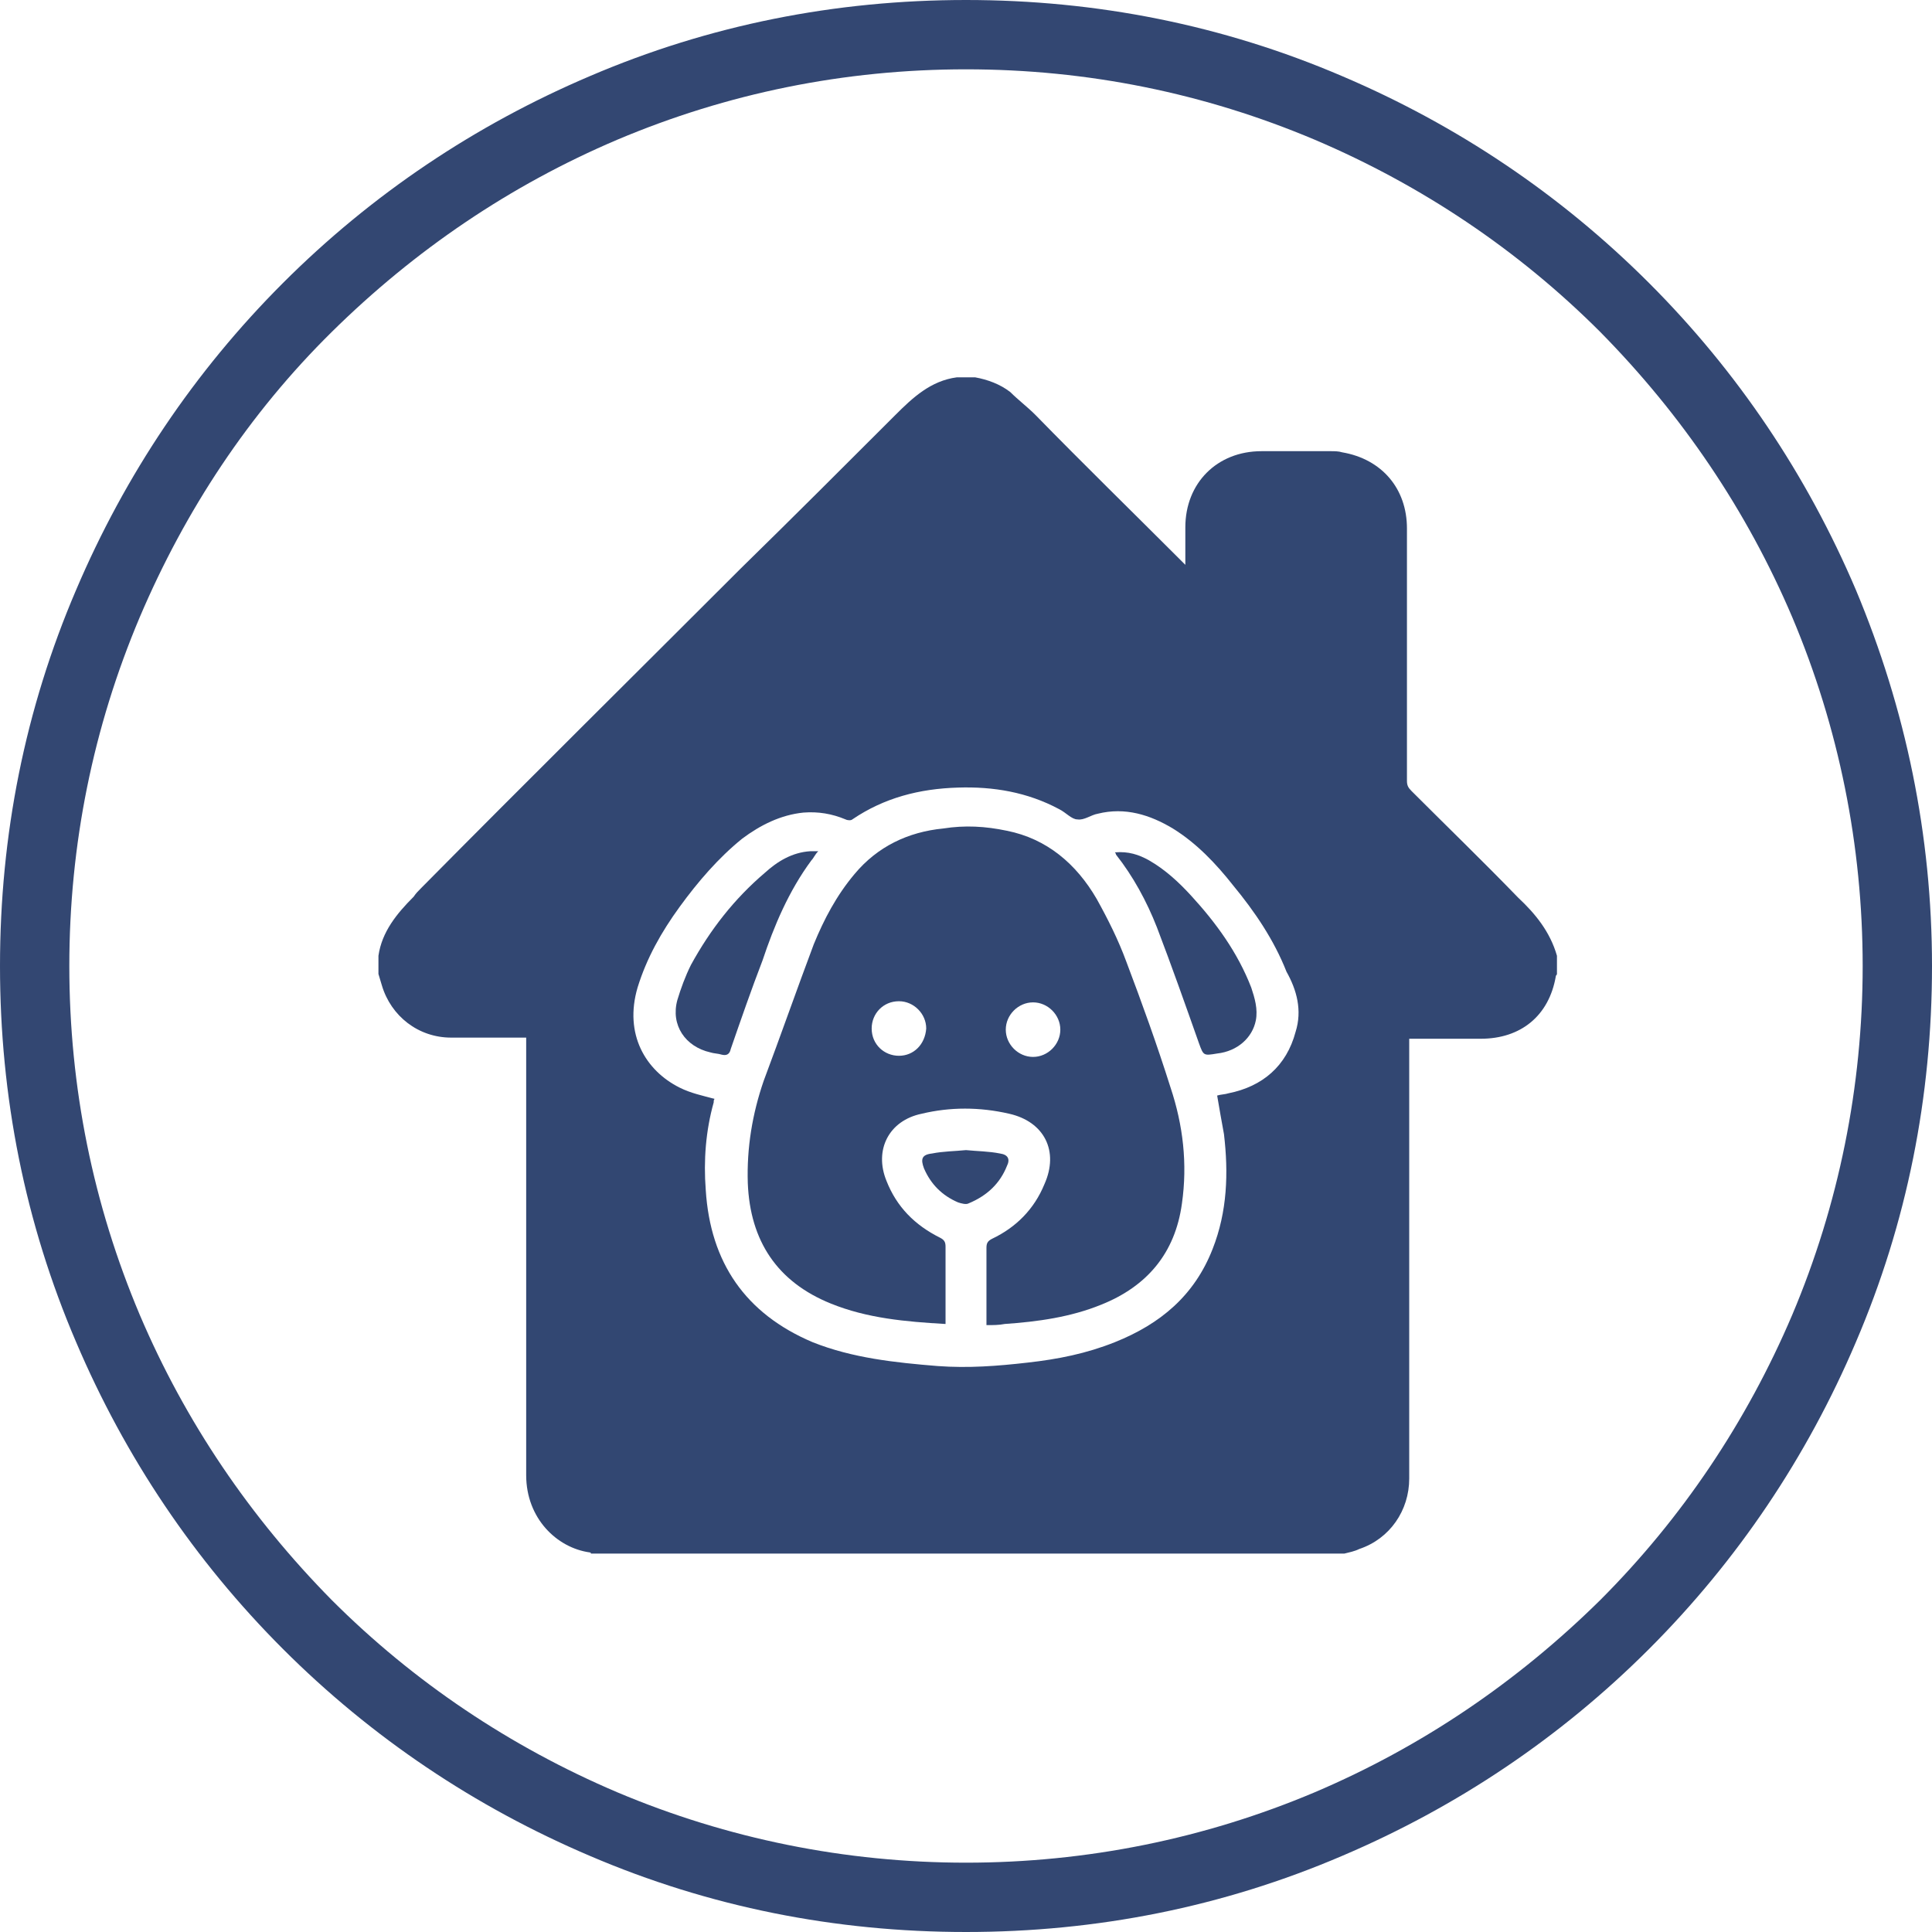 <?xml version="1.0" encoding="utf-8"?>
<!-- Generator: Adobe Illustrator 25.4.1, SVG Export Plug-In . SVG Version: 6.00 Build 0)  -->
<!DOCTYPE svg PUBLIC "-//W3C//DTD SVG 1.1//EN" "http://www.w3.org/Graphics/SVG/1.1/DTD/svg11.dtd">
<svg version="1.1" id="Layer_1" xmlns:x="http://ns.adobe.com/Extensibility/1.0/" xmlns:i="http://ns.adobe.com/AdobeIllustrator/10.0/" xmlns:graph="http://ns.adobe.com/Graphs/1.0/"
	 xmlns="http://www.w3.org/2000/svg" xmlns:xlink="http://www.w3.org/1999/xlink" x="0px" y="0px" width="170px" height="170px"
	 viewBox="0 0 170 170" style="enable-background:new 0 0 170 170;" xml:space="preserve">
<style type="text/css">
	.st0{fill:#334772;}
	.st1{fill:#324772;}
</style>
<g>
	<path class="st0" d="M85,170c-11.5,0-22.6-2.2-33.1-6.7c-10.1-4.3-19.2-10.4-27-18.2c-7.8-7.8-13.9-16.9-18.2-27
		C2.2,107.6,0,96.5,0,85c0-11.5,2.2-22.6,6.7-33.1c4.3-10.1,10.4-19.2,18.2-27c7.8-7.8,16.9-13.9,27-18.2C62.4,2.2,73.5,0,85,0
		s22.6,2.2,33.1,6.7c10.1,4.3,19.2,10.4,27,18.2c7.8,7.8,13.9,16.9,18.2,27c4.4,10.5,6.7,21.6,6.7,33.1c0,11.5-2.2,22.6-6.7,33.1
		c-4.3,10.1-10.4,19.2-18.2,27c-7.8,7.8-16.9,13.9-27,18.2C107.6,167.8,96.5,170,85,170z M85,6.1c-10.7,0-21,2.1-30.7,6.2
		c-9.4,4-17.8,9.7-25.1,16.9S16.3,44.9,12.3,54.3C8.2,64,6.1,74.3,6.1,85s2.1,21,6.2,30.7c4,9.4,9.7,17.8,16.9,25.1
		c7.2,7.2,15.7,12.9,25.1,16.9c9.7,4.1,20.1,6.2,30.7,6.2s21-2.1,30.7-6.2c9.4-4,17.8-9.7,25.1-16.9c7.2-7.2,12.9-15.7,16.9-25.1
		c4.1-9.7,6.2-20.1,6.2-30.7s-2.1-21-6.2-30.7c-4-9.4-9.7-17.8-16.9-25.1c-7.2-7.2-15.7-12.9-25.1-16.9C106,8.2,95.7,6.1,85,6.1z"/>
	<g>
		<path class="st1" d="M71.4,75.7c0.2-0.2,0.3-0.5,0.6-0.8c-0.3,0-0.5,0-0.7,0c-1.6,0.1-2.9,0.9-4,1.9c-2.7,2.3-4.8,5-6.5,8.1
			c-0.5,1-0.9,2.1-1.2,3.1c-0.6,2.2,0.7,4.1,2.9,4.6c0.3,0.1,0.7,0.1,1,0.2c0.4,0.1,0.7,0,0.8-0.5c0.9-2.6,1.8-5.2,2.8-7.8
			C68.1,81.5,69.4,78.4,71.4,75.7z"/>
		<path class="st1" d="M99.1,84.6c-0.7-1.9-1.6-3.7-2.6-5.5c-1.8-3.1-4.4-5.3-7.9-6c-1.9-0.4-3.7-0.5-5.6-0.2
			c-3.1,0.3-5.8,1.6-7.8,4c-1.6,1.9-2.7,4-3.6,6.2c-1.5,4-2.9,8-4.4,12c-1,2.9-1.5,5.9-1.4,9c0.2,5.1,2.6,8.7,7.3,10.6
			c3.2,1.3,6.6,1.6,10.1,1.8c0-0.2,0-0.4,0-0.6c0-2.1,0-4.1,0-6.2c0-0.4-0.1-0.6-0.5-0.8c-2.2-1.1-3.8-2.7-4.7-5
			c-1.1-2.7,0.2-5.3,3.1-5.9c2.5-0.6,5.1-0.6,7.7,0c3.1,0.7,4.4,3.3,3.1,6.2c-0.9,2.2-2.5,3.8-4.6,4.8c-0.4,0.2-0.5,0.4-0.5,0.8
			c0,2.1,0,4.1,0,6.2c0,0.2,0,0.4,0,0.6c0.6,0,1.1,0,1.6-0.1c2.9-0.2,5.8-0.6,8.5-1.7c4-1.6,6.5-4.5,7.1-8.9c0.5-3.5,0.1-6.9-1-10.2
			C101.8,91.9,100.5,88.3,99.1,84.6z M79.1,92.9c-1.3,0-2.4-1-2.4-2.4c0-1.3,1-2.4,2.4-2.4c1.3,0,2.4,1.1,2.4,2.4
			C81.4,91.9,80.4,92.9,79.1,92.9z M90.9,93c-1.3,0-2.4-1.1-2.4-2.4c0-1.3,1.1-2.4,2.4-2.4c1.3,0,2.4,1.1,2.4,2.4
			C93.3,91.9,92.2,93,90.9,93z"/>
		<path class="st1" d="M133.6,79c-3.1-3.2-6.3-6.3-9.4-9.4c-0.3-0.3-0.4-0.5-0.4-0.9c0-7.4,0-14.8,0-22.2c0-3.5-2.2-6.1-5.7-6.7
			c-0.3-0.1-0.7-0.1-1-0.1c-2,0-4,0-6.1,0c-3.9,0-6.7,2.8-6.7,6.7c0,1.1,0,2.1,0,3.3c-0.2-0.2-0.3-0.3-0.4-0.4
			c-4.3-4.3-8.6-8.5-12.8-12.8c-0.7-0.7-1.5-1.3-2.2-2c-0.9-0.7-2-1.1-3.1-1.3c-0.5,0-1.1,0-1.6,0c-2.3,0.3-3.9,1.8-5.4,3.3
			c-4.5,4.5-9,9-13.6,13.5c-9.4,9.4-18.8,18.7-28.1,28.1c-0.3,0.3-0.5,0.5-0.7,0.8c-1.5,1.5-2.8,3.1-3.1,5.2c0,0.5,0,1.1,0,1.6
			c0.1,0.3,0.2,0.7,0.3,1c0.8,2.7,3.2,4.6,6.1,4.6c2,0,4,0,6,0c0.2,0,0.4,0,0.6,0c0,0.2,0,0.4,0,0.7c0,12.6,0,25.2,0,37.8
			c0,3.8,2.7,6.4,5.6,6.8c0,0,0.1,0,0.1,0.1c22.1,0,44.2,0,66.3,0c0.4-0.1,0.9-0.2,1.3-0.4c2.7-0.9,4.4-3.4,4.4-6.2
			c0-12.7,0-25.3,0-38c0-0.2,0-0.4,0-0.7c0.2,0,0.4,0,0.6,0c1.9,0,3.8,0,5.7,0c3.5,0,6-2,6.6-5.5c0-0.1,0.1-0.1,0.1-0.2
			c0-0.5,0-1.1,0-1.6C136.4,82,135.1,80.4,133.6,79z M114,90.8c-0.8,3-2.9,4.8-5.9,5.4c-0.3,0.1-0.7,0.1-1,0.2
			c0.2,1.2,0.4,2.3,0.6,3.4c0.4,3.4,0.3,6.8-1,10.1c-1.6,4.1-4.6,6.6-8.6,8.2c-2.5,1-5,1.5-7.7,1.8c-2.6,0.3-5.2,0.5-7.9,0.3
			c-3.7-0.3-7.5-0.7-11-2.1c-5.9-2.5-9-7-9.4-13.4c-0.2-2.6,0-5.2,0.7-7.7c0-0.1,0-0.3,0.1-0.3c-1.1-0.3-2.1-0.5-3.1-1
			c-3-1.5-4.9-4.7-3.7-8.8c0.8-2.6,2.1-4.9,3.7-7.1c1.6-2.2,3.4-4.3,5.5-6c1.6-1.2,3.4-2.1,5.4-2.3c1.3-0.1,2.5,0.1,3.7,0.6
			c0.2,0.1,0.5,0.1,0.6,0c2.8-1.9,5.9-2.7,9.3-2.8c3.1-0.1,6.1,0.4,8.9,1.9c0.6,0.3,1.1,0.9,1.6,0.9c0.6,0.1,1.2-0.4,1.8-0.5
			c2.4-0.6,4.6,0.1,6.6,1.3c2.1,1.3,3.8,3.1,5.3,5c1.9,2.3,3.6,4.8,4.7,7.6C114.1,87.1,114.6,88.9,114,90.8z"/>
		<path class="st1" d="M104.8,78.8c-1.1-1.2-2.3-2.3-3.7-3.1c-0.9-0.5-1.8-0.8-3-0.7c0.1,0.1,0.1,0.2,0.1,0.2
			c1.5,1.9,2.7,4.1,3.6,6.4c1.3,3.4,2.5,6.8,3.7,10.2c0.4,1.1,0.4,1.1,1.6,0.9c1.8-0.2,3.1-1.4,3.4-2.9c0.2-1-0.1-2-0.4-2.9
			C108.9,83.8,107,81.2,104.8,78.8z"/>
		<path class="st1" d="M88.6,102.6c0.3-0.6,0.1-1-0.6-1.1c-1-0.2-2-0.2-3-0.3c-1,0.1-2,0.1-3,0.3c-0.9,0.1-1,0.5-0.7,1.3
			c0.6,1.4,1.6,2.4,3,3c0.3,0.1,0.7,0.2,0.9,0.1C86.9,105.2,88,104.1,88.6,102.6z"/>
	</g>
</g>
</svg>
